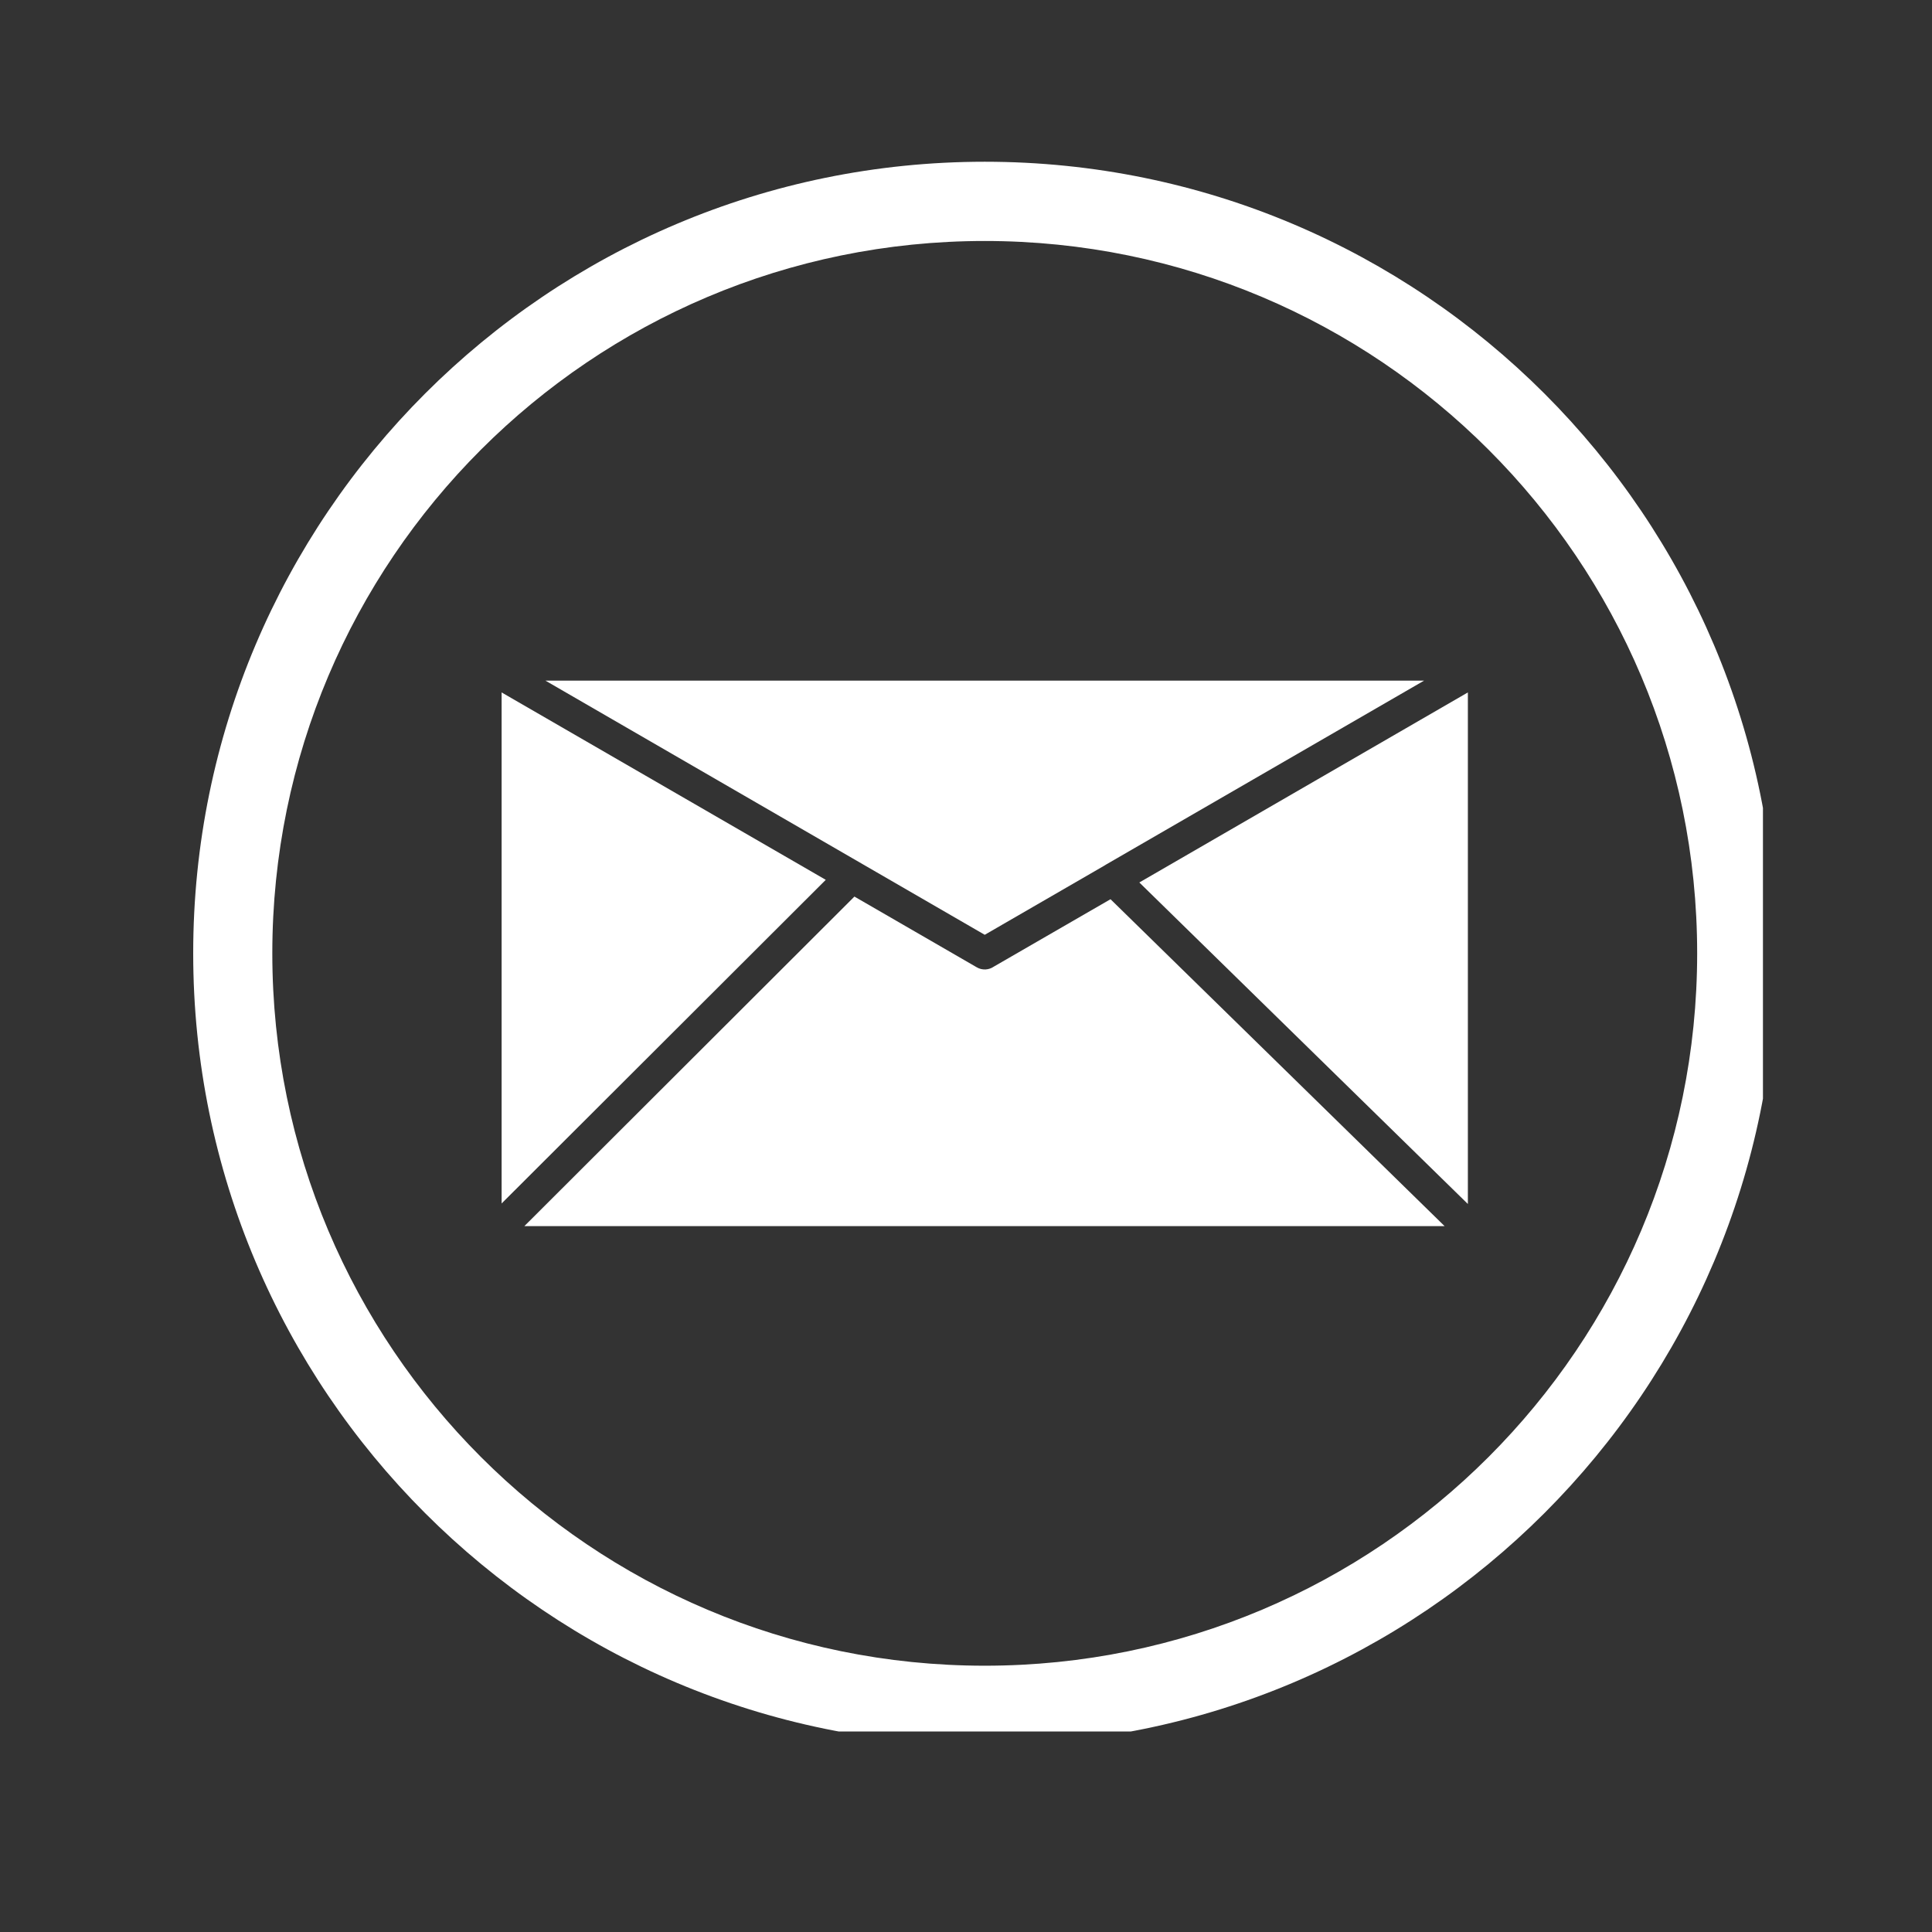 <svg xmlns="http://www.w3.org/2000/svg" xmlns:xlink="http://www.w3.org/1999/xlink" width="80" zoomAndPan="magnify" viewBox="0 0 60 60" height="80" preserveAspectRatio="xMidYMid meet" version="1.0"><rect x="0" y="0" width="60" height="60" fill="#333333" stroke="none"/><defs><clipPath id="99ecb9c93d"><path d="M 6 5.023 L 54.75 5.023 L 54.75 53.773 L 6 53.773 Z M 6 5.023 " clip-rule="nonzero"/></clipPath></defs><path fill="#ffffff" d="M 44.227 21.137 L 16.938 21.137 L 30.582 29.031 L 34.289 26.887 C 34.305 26.875 34.324 26.867 34.34 26.855 Z M 44.227 21.137 " fill-opacity="1" fill-rule="evenodd"/><path fill="#ffffff" d="M 45.586 37.391 L 45.586 21.504 L 35.383 27.406 Z M 45.586 37.391 " fill-opacity="1" fill-rule="evenodd"/><path fill="#ffffff" d="M 44.863 38.078 L 34.488 27.926 L 30.863 30.02 C 30.711 30.125 30.504 30.141 30.332 30.039 L 26.535 27.844 L 16.285 38.078 Z M 44.863 38.078 " fill-opacity="1" fill-rule="evenodd"/><path fill="#ffffff" d="M 25.645 27.324 L 15.578 21.504 L 15.578 37.375 Z M 25.645 27.324 " fill-opacity="1" fill-rule="evenodd"/><g clip-path="url(#99ecb9c93d)"><path fill="#ffffff" d="M 30.582 5.023 C 44.16 5.023 55.164 16.031 55.164 29.605 C 55.164 43.184 44.16 54.191 30.582 54.191 C 17.008 54.191 6 43.184 6 29.605 C 6 16.031 17.008 5.023 30.582 5.023 Z M 30.582 7.484 C 42.801 7.484 52.707 17.391 52.707 29.605 C 52.707 41.824 42.801 51.73 30.582 51.73 C 18.363 51.73 8.457 41.824 8.457 29.605 C 8.457 17.391 18.363 7.484 30.582 7.484 Z M 30.582 7.484 " fill-opacity="1" fill-rule="evenodd"/></g></svg>